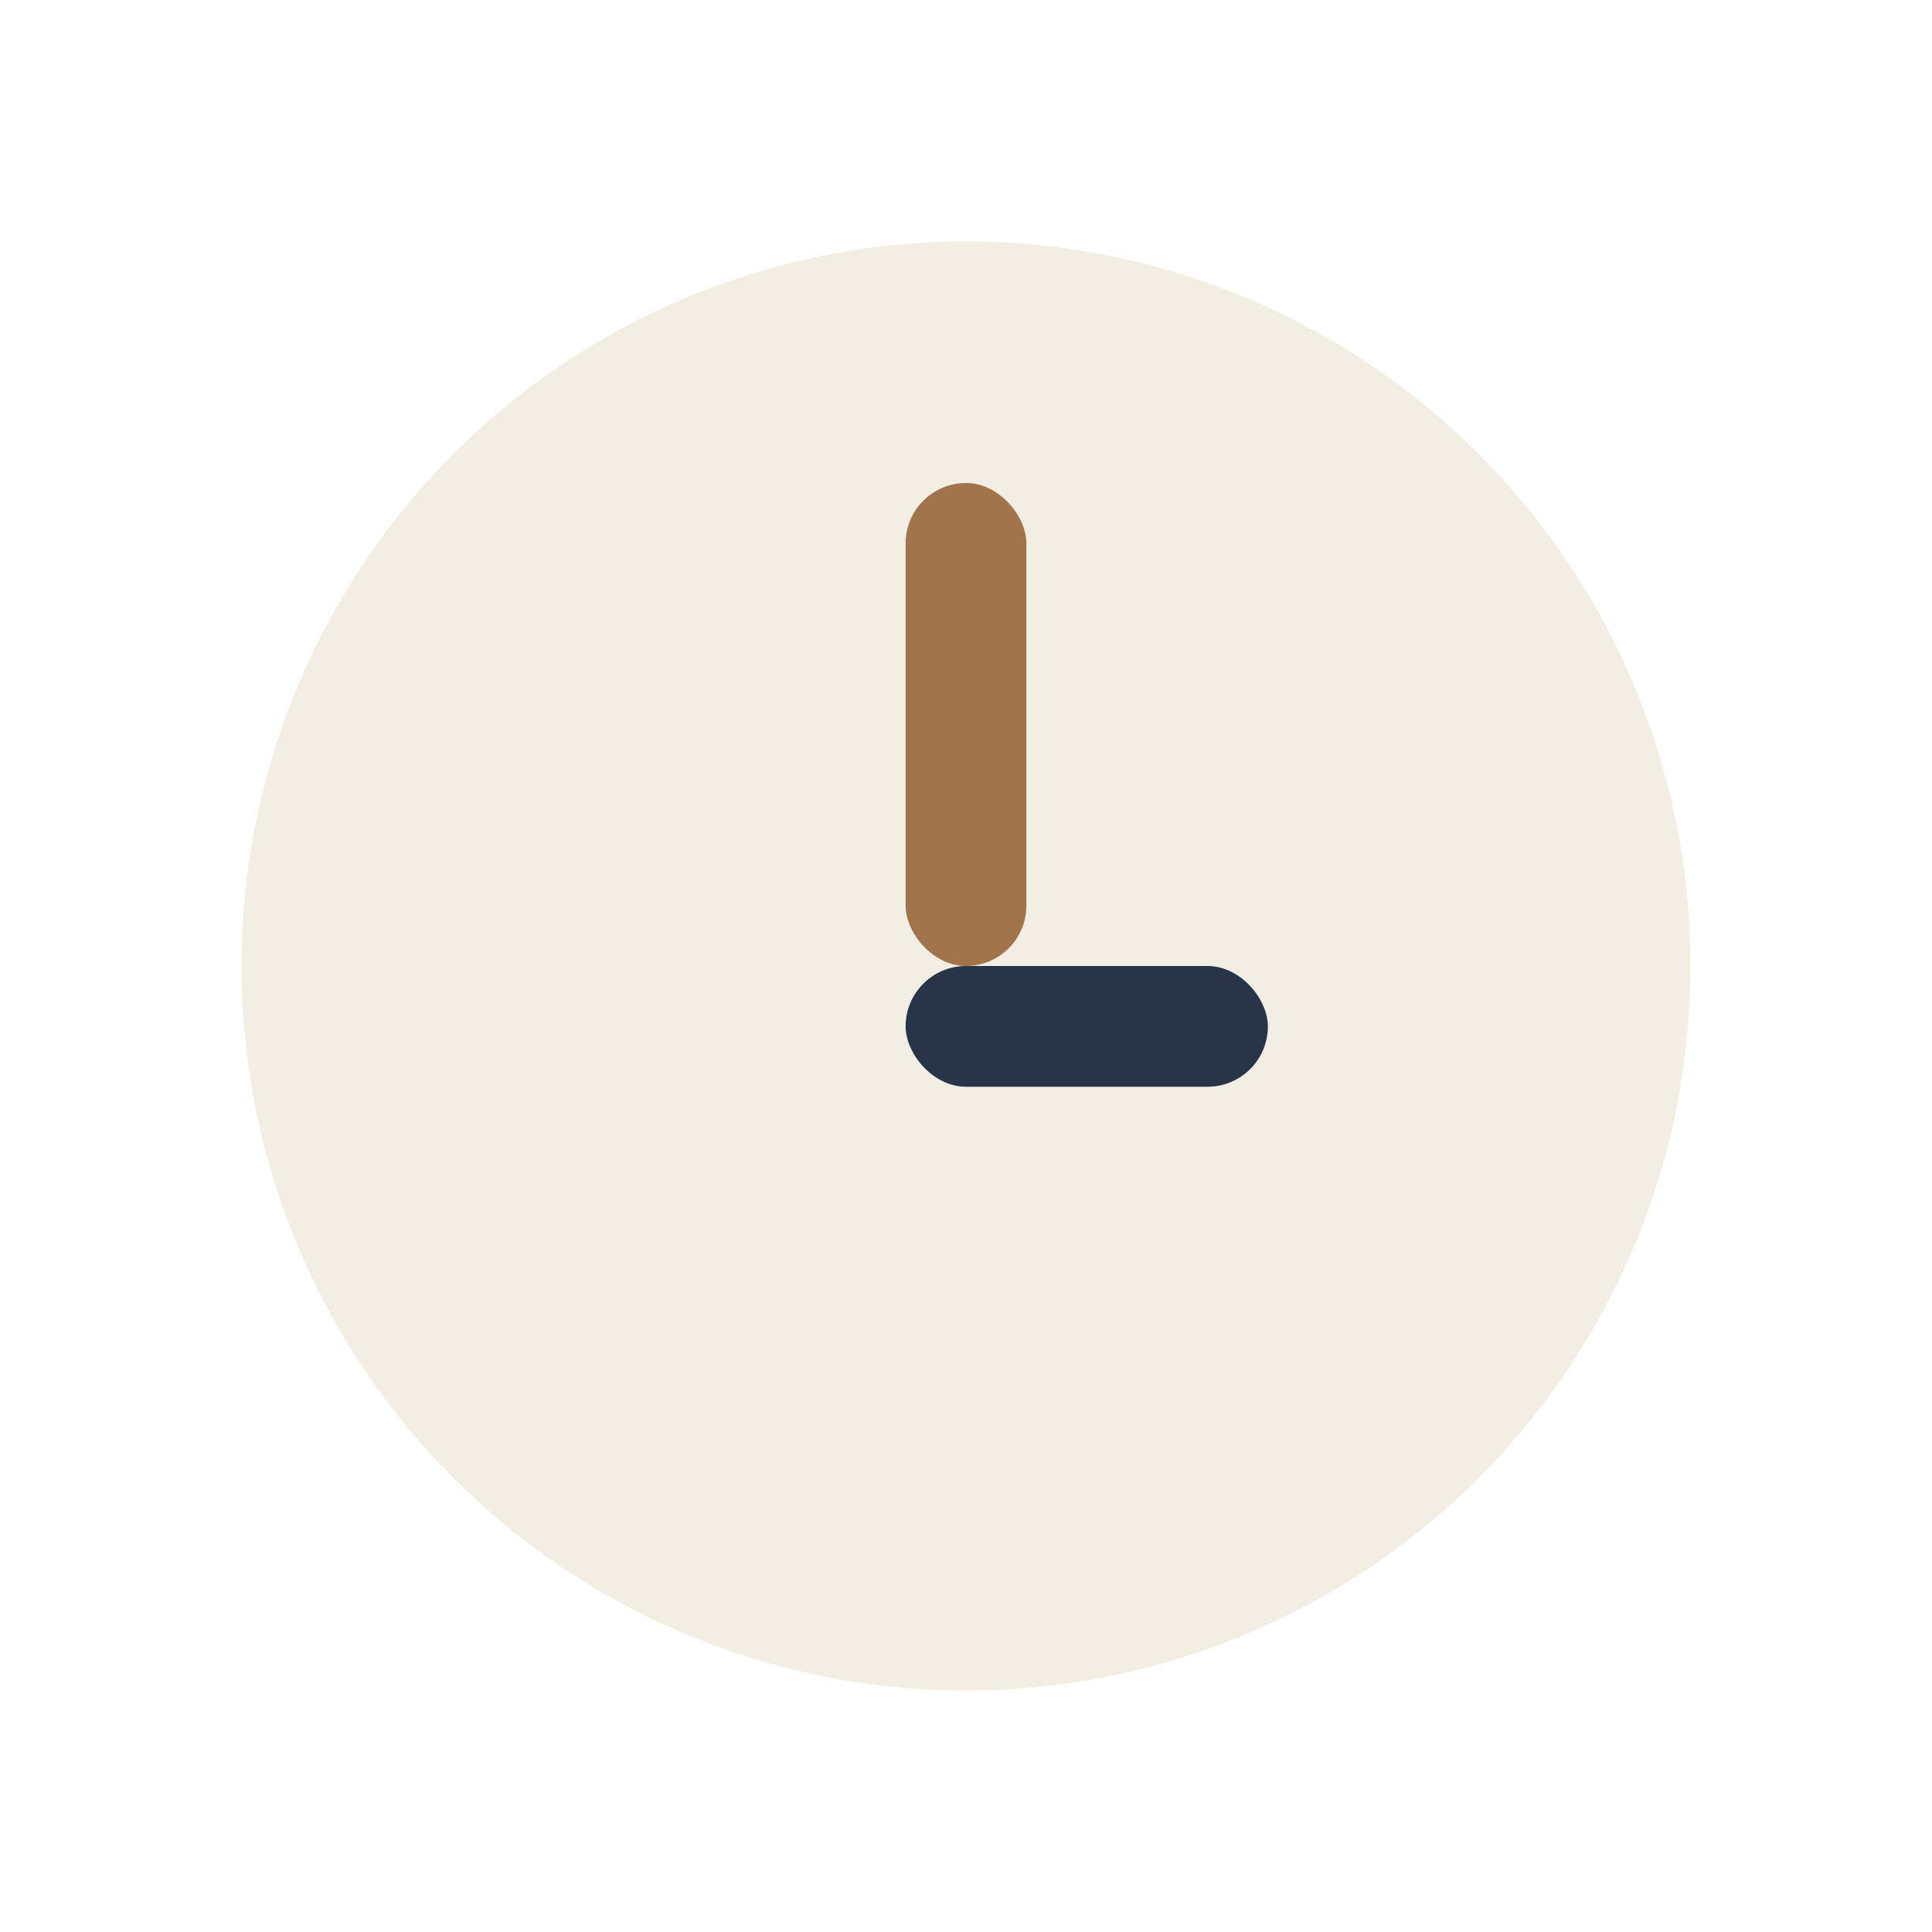 <?xml version="1.0" encoding="UTF-8"?>
<svg xmlns="http://www.w3.org/2000/svg" width="32" height="32" viewBox="0 0 32 32"><circle cx="16" cy="16" r="12" fill="#F2EEE3"/><rect x="15" y="8" width="2" height="8" rx="1" fill="#A1744B"/><rect x="15" y="16" width="6" height="2" rx="1" fill="#283548"/></svg>